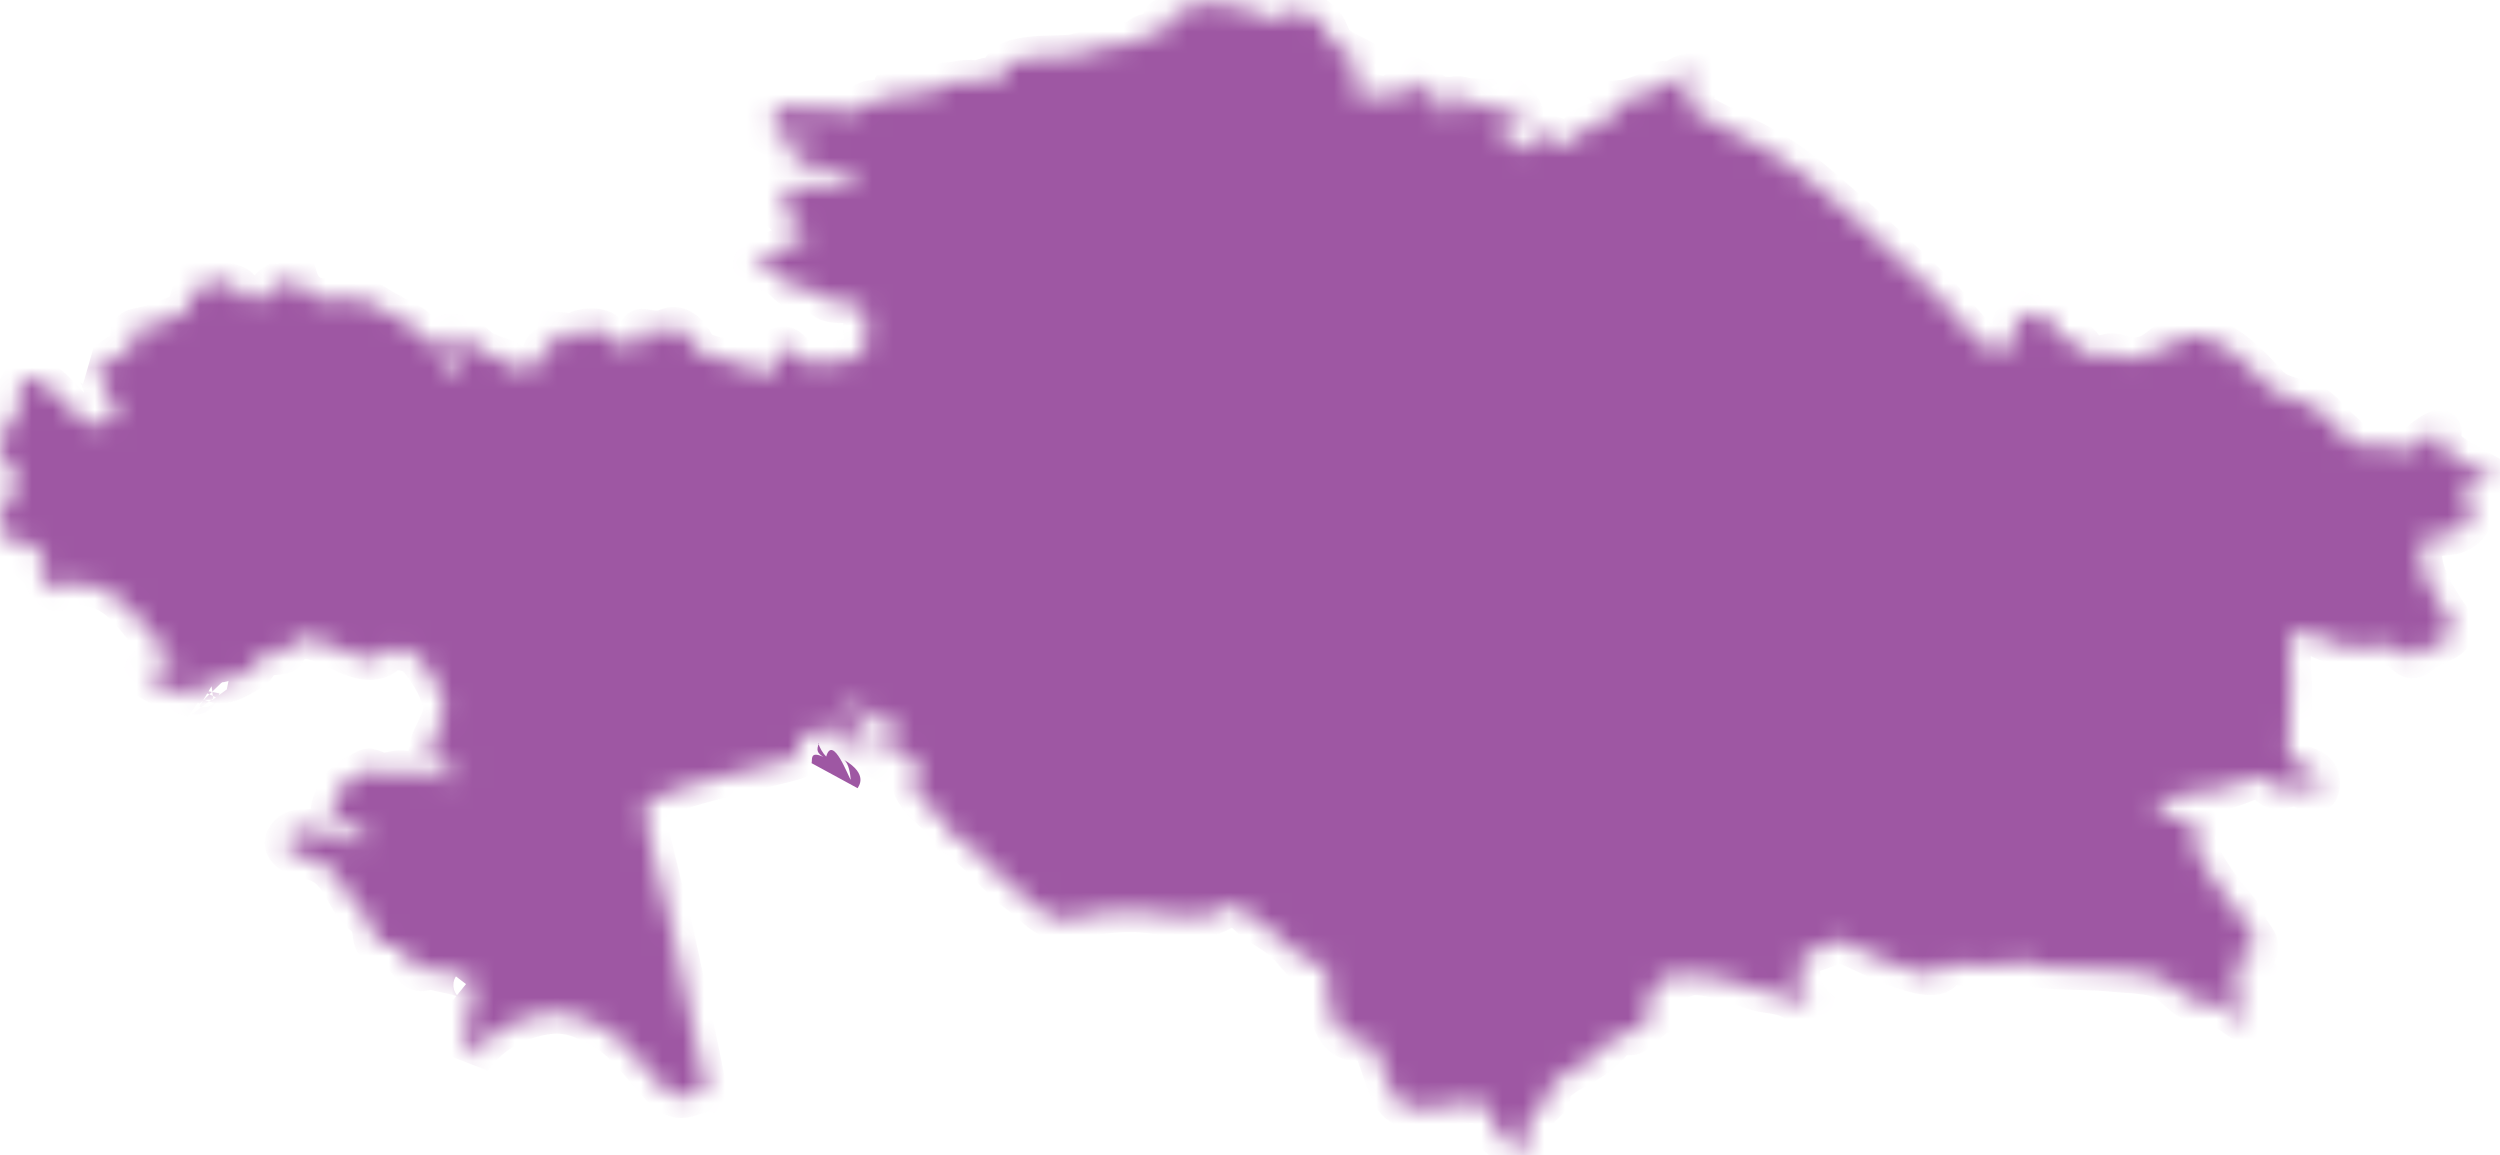 <?xml version="1.0" encoding="UTF-8"?> <svg xmlns="http://www.w3.org/2000/svg" width="119" height="55" viewBox="0 0 119 55" fill="none"> <mask id="path-1-inside-1_393_5131" fill="white"> <path d="M0.023 24.611C0.168 24.128 0.138 23.746 0.589 23.453C0.817 23.304 1.002 22.93 0.843 22.672C0.478 22.082 0.036 22.23 0.018 21.397C-0.002 20.462 0.33 20.442 0.777 19.738C1.067 19.28 0.688 18.565 1.087 18.165C1.983 17.264 3.547 20.127 4.338 20.231C4.813 20.294 6.08 19.832 5.41 19.253C4.899 18.81 4.945 17.539 4.255 17.321C5.179 17.563 5.31 16.95 6.082 16.691C6.838 16.436 5.779 15.814 6.57 15.663C7.302 15.523 7.99 15.279 8.685 14.931C9.29 14.629 8.862 13.419 9.842 13.88C9.756 13.67 9.672 13.46 9.587 13.25C9.885 13.313 11.272 13.525 11.355 13.762C11.681 14.699 12.148 13.726 12.525 14.354C12.752 14.075 12.764 13.761 13.095 13.565C13.24 13.584 13.386 13.583 13.532 13.563C13.714 13.426 13.905 13.3 14.103 13.187C14.704 15.117 16.579 13.683 17.8 14.506C18.384 14.899 18.942 15.134 19.534 15.476C19.777 15.616 19.97 15.84 20.134 16.064C20.383 16.404 20.82 16.411 21.177 16.563C21.021 16.831 21.195 18.03 21.684 17.755C22.426 17.336 21.289 16.446 21.146 16.028C21.558 15.745 22.356 16.196 22.649 16.489C23.164 17.002 23.919 16.972 24.379 17.381C24.888 17.834 25.249 17.581 25.735 17.143C25.899 16.996 25.8 16.706 25.979 16.582C26.251 16.392 26.633 16.242 26.606 15.839C26.854 15.854 27.075 15.938 27.268 16.091C27.293 15.626 28.596 15.548 28.801 15.884C28.93 16.093 29.241 16.271 29.443 16.4C29.807 16.631 30.097 16.21 30.461 16.377C30.434 15.432 30.373 15.736 31.271 15.79C31.737 15.817 31.921 15.423 32.428 15.724C32.792 15.94 32.924 16.219 33.086 16.578C33.311 17.077 36.297 17.326 35.987 17.828C36.373 17.802 36.767 17.735 36.964 17.355C37.074 17.142 36.845 16.687 37.137 16.566C37.521 16.407 37.735 16.959 38.007 17.104C38.361 17.291 38.978 17.287 39.373 17.278C39.833 17.268 41.104 17.088 41.206 16.509C41.269 16.14 40.879 15.156 41.48 15.085C41.039 14.939 40.912 14.46 40.41 14.4C39.986 14.349 39.536 14.452 39.186 14.14C38.849 13.84 38.698 13.761 38.215 13.758C37.619 13.755 37.606 13.509 37.16 13.171C36.834 12.923 36.566 12.862 36.184 12.822C35.812 12.783 35.769 12.386 36.204 12.428C36.542 12.459 36.805 11.989 37.116 11.884C37.693 11.69 37.952 11.451 38.482 11.173C38.29 11.049 37.138 10.031 37.111 9.864C37.049 9.483 37.993 9.299 37.595 8.837C38.451 8.741 39.173 8.941 39.998 8.9C40.23 8.888 40.616 9.126 40.668 8.738C40.726 8.32 40.213 8.247 39.932 8.174C39.237 7.995 38.469 7.902 37.798 7.659C36.905 7.337 38.58 6.946 38.605 6.911C38.403 6.61 38.21 6.65 37.908 6.724C37.458 6.833 37.028 6.582 36.649 6.375C37.722 6.287 36.86 5.587 36.551 5.334C36.764 5.292 36.976 5.303 37.183 5.366C37.011 4.741 38.583 5.137 38.818 5.23C39.324 5.429 39.424 5.166 39.898 5.082C40.427 4.987 40.51 5.492 40.972 5.524C40.838 4.687 41.668 4.798 42.301 4.798C42.343 4.693 42.385 4.588 42.429 4.482C42.636 4.449 42.844 4.44 43.055 4.457C43.489 4.438 43.809 4.388 44.249 4.423C44.691 4.458 44.594 3.981 45.039 3.975C45.492 3.968 45.914 3.785 46.369 3.868C46.701 3.928 46.988 3.589 47.308 3.814C47.742 4.118 47.706 3.845 47.704 3.505C47.695 2.476 50.525 2.769 51.119 2.627C51.951 2.428 52.907 2.052 53.76 2.052C54.104 2.052 54.394 1.637 54.605 1.654C54.996 1.686 55.371 1.667 55.655 1.326C55.37 1.275 55.215 0.846 55.559 0.891C55.928 0.939 56.498 0.682 56.352 0.253C56.612 0.327 56.873 0.348 57.142 0.316C57.048 0.209 56.954 0.104 56.857 0C57.189 0.017 57.495 0.211 57.824 0.251C58.164 0.294 58.517 0.208 58.881 0.275C59.136 0.322 61.207 1.379 61.291 0.73C61.39 -0.014 62.541 0.743 62.833 1.02C63.106 1.28 63.162 1.5 63.313 1.836C63.509 2.273 64.041 2.476 64.436 2.682C64.016 3.118 65.151 4.065 64.247 4.134C64.84 4.864 65.278 4.336 65.841 4.672C66.165 4.866 66.508 4.652 66.581 4.337C66.659 3.998 67.436 4.45 67.653 4.419C67.412 4.298 67.273 4.058 67.338 3.788C67.799 3.993 68.132 4.608 68.667 4.64C68.224 4.968 68.663 5.071 68.855 5.492C69.034 5.298 69.253 5.203 69.518 5.208C69.375 4.989 69.139 4.87 68.885 4.987C69.349 3.681 71.504 6.401 72.074 4.861C72.308 5.045 72.487 5.309 72.486 5.618C71.889 5.535 71.734 5.832 71.514 6.318C71.361 6.652 72.236 6.914 72.327 7.197C72.751 6.804 73.016 6.43 73.652 6.471C74.144 6.501 74.622 7.005 75.072 7.008C75.011 6.083 75.51 6.046 76.177 5.809C76.498 5.695 77.446 5.31 77.032 4.83C77.408 4.799 77.77 4.696 78.123 4.562C78.358 4.469 78.595 4.371 78.827 4.272C78.922 4.159 79.007 4.04 79.085 3.916C79.294 3.841 79.57 4.066 79.751 3.873C80.05 3.553 80.222 3.625 80.628 3.474C80.538 3.584 80.454 3.701 80.379 3.821C80.674 3.897 80.796 4.193 80.599 4.44C80.358 4.737 80.041 4.515 79.749 4.704C81.082 5.716 82.644 6.295 84.091 7.108C85.541 7.924 86.777 9.07 88.028 10.154C89.455 11.393 90.799 12.706 92.17 14.004C92.994 14.784 94.156 16.632 95.311 16.884C94.749 16.286 96.513 16.496 95.978 15.768C95.516 15.142 96.28 15.421 96.263 14.927C96.616 15.069 97.74 15.062 97.862 15.462C98 15.916 97.697 16.337 98.437 16.19C99.04 16.07 99.154 16.91 99.669 17.01C99.939 17.063 100.197 16.895 100.459 16.868C100.829 16.831 101.152 17.087 101.532 17.069C102.23 17.036 102.482 16.852 102.979 16.455C103.099 16.359 103.352 16.438 103.489 16.411C103.734 16.363 103.705 16.13 103.92 16.064C105.429 15.599 107.065 17.396 107.924 18.341C108.401 18.866 109.014 18.919 109.659 19.118C110.412 19.349 110.703 19.852 111.24 20.363C111.472 20.584 111.66 20.714 111.848 20.974C112.135 21.372 112.309 21.039 112.682 21.175C113.182 21.357 113.852 21.135 114.357 21.343C114.993 21.605 115 21.243 115.408 20.922C115.503 20.847 116.343 20.214 116.151 20.689C115.775 21.625 118.464 22.451 118.899 23.037C118.402 22.914 116.856 22.747 117.451 23.73C117.867 24.419 117.637 25.037 116.918 25.347C116.376 25.58 115.315 25.252 115.245 26.04C115.136 27.279 115.905 28.456 116.576 29.423C117.295 30.461 115.86 30.532 115.35 30.971C114.936 31.328 114.8 31.438 114.394 30.992C113.994 30.553 113.148 30.766 112.638 30.828C111.49 30.966 110.726 30.415 109.717 30.038C108.729 29.668 109.033 31.968 109.05 32.525C109.085 33.61 108.951 34.666 108.934 35.74C108.917 36.773 110.564 36.242 110.367 37.448C110.285 37.962 109.796 37.568 109.542 37.444C109.118 37.238 108.764 37.584 108.32 37.503C107.962 37.438 107.688 36.819 107.35 36.977C106.881 37.195 106.033 37.528 105.525 37.589C104.84 37.671 102.965 37.742 102.637 38.533C102.408 39.089 105.062 38.719 104.519 39.442C104.025 40.098 105.531 42.152 105.898 42.617C106.244 43.056 106.781 43.55 106.94 44.099C107.054 44.492 107.607 44.831 107.407 45.285C107.014 45.006 106.685 45.439 106.49 45.727C106.725 45.825 106.936 45.962 107.122 46.137C106.837 46.21 106.575 46.373 106.271 46.359C106.335 46.671 106.246 47.013 106.385 47.309C106.584 47.735 107.09 48.16 106.934 48.694C106.209 48.264 105.854 47.734 104.94 47.721C104.059 47.71 103.737 47.03 103.063 46.624C102.487 46.279 101.302 46.286 100.641 46.216C99.555 46.1 98.451 46.141 97.36 46.051C96.997 46.02 96.775 45.96 96.445 45.822C95.999 45.636 95.619 45.897 95.19 45.999C94.802 46.093 92.595 45.725 92.52 46.01C92.205 47.234 88.164 44.95 87.357 44.686C87.513 44.962 86.172 45.284 86.005 45.375C85.311 45.756 85.731 47.346 86.191 47.778C85.829 47.899 85.41 47.555 85.096 47.43C84.61 47.235 84.027 47.245 83.518 47.08C82.624 46.789 81.496 46.335 80.549 46.37C80.284 46.379 79.993 46.634 79.78 46.485C79.633 46.384 79.15 46.522 79.021 46.61C78.716 46.823 77.981 48.389 78.614 48.472C78.386 48.627 77.953 49.115 77.742 49.199C77.308 49.373 77.244 48.848 76.842 49.376C76.229 50.183 75.569 50.538 74.691 51.011C74.395 51.172 74.117 51.408 73.865 51.63C73.582 51.882 73.941 52.05 73.639 52.358C73.32 52.684 72.975 52.953 72.748 53.37C72.469 53.887 72.995 54.181 73.057 54.659C72.489 54.489 71.115 54.409 71.159 53.594C71.19 53.034 70.738 52.48 70.119 52.455C69.104 52.415 67.019 53.316 66.38 52.211C65.991 51.539 65.807 50.774 65.53 50.056C65.168 49.119 64.59 49.745 63.996 49.331C63.092 48.702 63.248 46.751 63.111 45.792C62.214 45.873 62.148 45.942 61.532 45.174C60.931 44.426 60.053 44.136 59.374 43.478C58.514 42.644 58.304 43.431 57.358 43.601C56.409 43.771 55.443 43.485 54.5 43.399C54.428 43.393 54.355 43.388 54.283 43.383C54.211 43.379 54.138 43.374 54.064 43.373C53.991 43.371 53.919 43.369 53.845 43.369C53.772 43.369 53.698 43.369 53.624 43.37C53.549 43.371 53.477 43.373 53.402 43.377C53.329 43.38 53.254 43.383 53.18 43.389C53.105 43.393 53.032 43.398 52.957 43.405C52.883 43.412 52.81 43.419 52.734 43.426C52.661 43.434 52.587 43.443 52.513 43.452C52.439 43.461 52.365 43.472 52.291 43.482C52.217 43.493 52.145 43.504 52.07 43.516C51.998 43.528 51.925 43.539 51.852 43.553C51.778 43.567 51.706 43.58 51.634 43.594C51.561 43.608 51.49 43.623 51.418 43.638C51.347 43.653 51.275 43.669 51.205 43.684C51.134 43.7 51.063 43.716 50.994 43.733C49.912 43.993 49.35 43.097 48.545 42.511C47.72 41.91 47.143 41.148 46.394 40.492C45.544 39.747 45.939 39.983 44.934 39.474C44.929 39.472 45.25 39.381 44.967 39.078C44.685 38.775 44.309 38.502 43.931 38.092C42.973 36.908 43.779 37.37 43.686 36.228C43.634 35.916 41.832 35.916 41.843 36.123C41.117 35.856 41.292 35.733 41.677 35.605C41.503 35.366 43.358 35.861 43.144 35.563C42.931 35.265 42.659 35.345 42.431 35.027C42.202 34.709 43.033 35.253 42.817 34.953C42.6 34.653 42.203 34.821 42.022 34.577C42.225 34.595 43.157 34.495 42.365 34.134C42.192 34.056 41.226 34.319 41.093 34.245C41.172 34.147 41.555 33.405 40.12 33.367C39.968 33.281 40.848 33.767 40.826 34.367C40.81 34.755 40.872 35.449 40.772 35.391C40.672 35.332 40.763 35.654 40.404 35.447C40.044 35.24 40.092 35.496 39.746 35.297C39.4 35.099 40.099 34.82 39.796 34.646C39.491 34.473 38.434 35.128 38.198 34.995C37.964 34.864 38.207 35.663 38.068 35.591C37.066 35.065 38.88 35.84 37.711 36.154C35.716 36.69 32.579 37.26 30.727 38.183C30.392 38.349 31.838 43.563 31.959 44.122C32.527 46.727 33.089 49.333 33.616 51.945C33.199 51.933 32.839 52.218 32.422 52.218C31.899 52.219 31.406 51.604 31.096 51.25C30.33 50.375 29.662 49.436 28.612 48.87C27.45 48.245 26.723 48.026 25.422 48.357C24.173 48.674 23.146 49.33 22.408 50.398C22.483 49.813 21.943 49.33 22.17 48.745C22.408 48.137 22.836 47.375 22.185 46.864C22.284 46.947 22.388 47.021 22.5 47.084C22.984 46.448 21.091 46.285 20.722 46.138C20.338 45.985 20.09 46.379 19.74 46.03C19.469 45.759 19.176 45.446 19.029 45.083C18.819 44.561 17.89 45.641 17.777 44.409C17.739 43.987 17.612 43.736 17.272 43.473C16.804 43.111 16.586 42.52 16.276 42.032C15.829 41.329 15.416 40.981 14.593 40.83C14.153 40.75 13.19 40.345 13.787 39.745C14.193 39.339 15.099 39.535 15.577 39.674C15.868 39.758 16.072 40.022 16.355 40.092C16.761 40.194 17.236 39.972 17.671 40.046C17.337 39.468 16.382 39.42 15.909 38.975C15.467 38.559 16.303 37.231 16.775 37.029C16.913 36.971 17.477 36.626 17.549 36.623C17.712 36.663 17.866 36.723 18.014 36.806C18.283 36.91 18.65 36.75 18.922 36.726C19.873 36.645 21.254 37.448 22.092 36.954C21.62 36.717 20.731 36.625 20.503 36.071C20.188 35.303 21.37 34.353 21.114 33.419C20.876 32.551 20.402 31.859 19.892 31.229C19.648 30.925 18.683 30.775 18.386 31.06C17.04 32.353 14.555 29.006 13.54 31.034C13.499 31.116 12.825 31.153 12.762 31.145C12.319 31.091 12.306 31.6 12.003 31.824C11.732 32.026 11.417 32.174 11.115 32.324C10.919 32.418 10.713 32.473 10.494 32.487C10.146 32.506 9.667 32.02 10.058 32.662C9.849 32.524 9.628 32.408 9.396 32.314C9.522 32.441 9.65 32.567 9.776 32.693C9.626 32.646 9.52 32.689 9.46 32.82C9.378 33.26 8.955 32.754 9.334 33.197C8.92 33.016 6.932 32.52 6.906 31.998C6.868 31.268 9.398 32.453 7.796 30.9C6.777 29.91 6.093 28.395 4.663 27.963C4.183 27.818 3.558 27.654 3.062 27.819C3.04 27.826 3.019 27.834 3 27.843C2.982 27.852 2.966 27.863 2.952 27.873C2.936 27.884 2.923 27.894 2.911 27.906C2.899 27.917 2.888 27.929 2.878 27.94C2.868 27.952 2.859 27.963 2.852 27.974C2.843 27.985 2.837 27.996 2.83 28.007C2.823 28.018 2.816 28.028 2.81 28.037C2.805 28.047 2.798 28.056 2.791 28.063C2.785 28.071 2.778 28.078 2.771 28.084C2.763 28.089 2.755 28.094 2.748 28.098C2.74 28.101 2.73 28.103 2.72 28.103C2.71 28.103 2.699 28.102 2.686 28.098C2.673 28.094 2.659 28.089 2.643 28.082C2.628 28.074 2.61 28.065 2.59 28.053C2.57 28.041 2.548 28.027 2.525 28.01C2.502 27.993 2.475 27.974 2.446 27.952C2.428 27.937 2.41 27.922 2.393 27.906C2.376 27.89 2.36 27.874 2.346 27.857C2.33 27.84 2.317 27.823 2.304 27.805C2.29 27.786 2.278 27.768 2.265 27.749C2.253 27.73 2.242 27.71 2.23 27.691C2.219 27.672 2.209 27.652 2.199 27.632C2.187 27.611 2.178 27.591 2.168 27.57C2.158 27.549 2.148 27.529 2.14 27.509C2.13 27.488 2.12 27.467 2.111 27.447C2.101 27.426 2.091 27.405 2.082 27.384C2.072 27.364 2.061 27.344 2.051 27.323C2.041 27.303 2.03 27.282 2.018 27.262C2.007 27.242 1.996 27.223 1.983 27.204C1.972 27.184 1.959 27.165 1.945 27.147C1.931 27.129 1.917 27.11 1.902 27.093C1.886 27.075 1.87 27.059 1.853 27.043C1.859 27.038 1.866 27.033 1.873 27.029C1.879 27.024 1.886 27.02 1.893 27.015C1.9 27.011 1.907 27.006 1.913 27.001C1.92 26.996 1.927 26.992 1.933 26.987C1.94 26.982 1.947 26.978 1.954 26.973C1.961 26.969 1.967 26.964 1.974 26.959C1.981 26.954 1.986 26.95 1.994 26.945C2 26.941 2.007 26.936 2.014 26.931C2.02 26.926 2.028 26.922 2.034 26.918C2.041 26.913 2.048 26.907 2.054 26.904C2.062 26.899 2.068 26.895 2.075 26.89C2.082 26.885 2.088 26.881 2.096 26.876C2.102 26.872 2.109 26.867 2.116 26.862C2.122 26.857 2.13 26.853 2.136 26.848C2.143 26.844 2.149 26.839 2.155 26.834C2.163 26.829 2.169 26.825 2.176 26.82C2.162 26.807 2.15 26.795 2.138 26.781C2.125 26.768 2.114 26.756 2.102 26.742C2.092 26.729 2.081 26.715 2.071 26.701C2.061 26.687 2.051 26.673 2.042 26.658C2.033 26.644 2.024 26.629 2.017 26.615C2.008 26.601 2 26.586 1.992 26.571C1.985 26.556 1.978 26.541 1.972 26.525C1.964 26.51 1.956 26.495 1.951 26.479C1.943 26.463 1.937 26.448 1.93 26.433C1.924 26.417 1.916 26.402 1.91 26.386C1.902 26.37 1.896 26.355 1.889 26.339C1.883 26.323 1.875 26.308 1.868 26.293C1.861 26.278 1.853 26.262 1.847 26.247C1.839 26.231 1.831 26.216 1.823 26.2C1.816 26.184 1.808 26.169 1.8 26.154C1.792 26.14 1.781 26.125 1.773 26.11C1.764 26.097 1.754 26.084 1.743 26.072C1.732 26.06 1.72 26.049 1.706 26.038C1.692 26.028 1.678 26.018 1.662 26.008C1.647 26 1.631 25.991 1.613 25.983C1.596 25.975 1.578 25.967 1.559 25.96C1.54 25.953 1.521 25.946 1.501 25.94C1.482 25.934 1.462 25.928 1.441 25.922C1.42 25.916 1.399 25.911 1.379 25.906C1.358 25.901 1.336 25.896 1.316 25.891C1.295 25.887 1.273 25.883 1.253 25.879C1.233 25.875 1.211 25.871 1.19 25.867C1.17 25.864 1.15 25.86 1.13 25.857C1.11 25.854 1.091 25.851 1.071 25.846C1.053 25.843 1.035 25.84 1.017 25.837C0.999 25.833 0.984 25.83 0.968 25.826C0.952 25.823 0.937 25.819 0.923 25.815C0.876 25.802 0.831 25.79 0.789 25.776C0.746 25.763 0.705 25.75 0.666 25.737C0.628 25.723 0.59 25.71 0.554 25.695C0.519 25.682 0.485 25.668 0.453 25.653C0.42 25.638 0.39 25.622 0.361 25.606C0.332 25.589 0.305 25.572 0.28 25.555C0.255 25.538 0.231 25.519 0.209 25.499C0.188 25.479 0.167 25.458 0.15 25.436C0.13 25.414 0.115 25.392 0.099 25.367C0.083 25.342 0.071 25.317 0.059 25.289C0.047 25.262 0.038 25.233 0.03 25.203C0.021 25.172 0.015 25.14 0.01 25.106C0.005 25.073 0.001 25.037 0.001 24.999C-0 24.961 -0 24.923 0.001 24.881C0.003 24.839 0.007 24.795 0.013 24.75C0.008 24.71 0.014 24.661 0.023 24.611Z"></path> </mask> <path d="M0.023 24.611C0.168 24.128 0.138 23.746 0.589 23.453C0.817 23.304 1.002 22.93 0.843 22.672C0.478 22.082 0.036 22.23 0.018 21.397C-0.002 20.462 0.33 20.442 0.777 19.738C1.067 19.28 0.688 18.565 1.087 18.165C1.983 17.264 3.547 20.127 4.338 20.231C4.813 20.294 6.08 19.832 5.41 19.253C4.899 18.81 4.945 17.539 4.255 17.321C5.179 17.563 5.31 16.95 6.082 16.691C6.838 16.436 5.779 15.814 6.57 15.663C7.302 15.523 7.99 15.279 8.685 14.931C9.29 14.629 8.862 13.419 9.842 13.88C9.756 13.67 9.672 13.46 9.587 13.25C9.885 13.313 11.272 13.525 11.355 13.762C11.681 14.699 12.148 13.726 12.525 14.354C12.752 14.075 12.764 13.761 13.095 13.565C13.24 13.584 13.386 13.583 13.532 13.563C13.714 13.426 13.905 13.3 14.103 13.187C14.704 15.117 16.579 13.683 17.8 14.506C18.384 14.899 18.942 15.134 19.534 15.476C19.777 15.616 19.97 15.84 20.134 16.064C20.383 16.404 20.82 16.411 21.177 16.563C21.021 16.831 21.195 18.03 21.684 17.755C22.426 17.336 21.289 16.446 21.146 16.028C21.558 15.745 22.356 16.196 22.649 16.489C23.164 17.002 23.919 16.972 24.379 17.381C24.888 17.834 25.249 17.581 25.735 17.143C25.899 16.996 25.8 16.706 25.979 16.582C26.251 16.392 26.633 16.242 26.606 15.839C26.854 15.854 27.075 15.938 27.268 16.091C27.293 15.626 28.596 15.548 28.801 15.884C28.93 16.093 29.241 16.271 29.443 16.4C29.807 16.631 30.097 16.21 30.461 16.377C30.434 15.432 30.373 15.736 31.271 15.79C31.737 15.817 31.921 15.423 32.428 15.724C32.792 15.94 32.924 16.219 33.086 16.578C33.311 17.077 36.297 17.326 35.987 17.828C36.373 17.802 36.767 17.735 36.964 17.355C37.074 17.142 36.845 16.687 37.137 16.566C37.521 16.407 37.735 16.959 38.007 17.104C38.361 17.291 38.978 17.287 39.373 17.278C39.833 17.268 41.104 17.088 41.206 16.509C41.269 16.14 40.879 15.156 41.48 15.085C41.039 14.939 40.912 14.46 40.41 14.4C39.986 14.349 39.536 14.452 39.186 14.14C38.849 13.84 38.698 13.761 38.215 13.758C37.619 13.755 37.606 13.509 37.16 13.171C36.834 12.923 36.566 12.862 36.184 12.822C35.812 12.783 35.769 12.386 36.204 12.428C36.542 12.459 36.805 11.989 37.116 11.884C37.693 11.69 37.952 11.451 38.482 11.173C38.29 11.049 37.138 10.031 37.111 9.864C37.049 9.483 37.993 9.299 37.595 8.837C38.451 8.741 39.173 8.941 39.998 8.9C40.23 8.888 40.616 9.126 40.668 8.738C40.726 8.32 40.213 8.247 39.932 8.174C39.237 7.995 38.469 7.902 37.798 7.659C36.905 7.337 38.58 6.946 38.605 6.911C38.403 6.61 38.21 6.65 37.908 6.724C37.458 6.833 37.028 6.582 36.649 6.375C37.722 6.287 36.86 5.587 36.551 5.334C36.764 5.292 36.976 5.303 37.183 5.366C37.011 4.741 38.583 5.137 38.818 5.23C39.324 5.429 39.424 5.166 39.898 5.082C40.427 4.987 40.51 5.492 40.972 5.524C40.838 4.687 41.668 4.798 42.301 4.798C42.343 4.693 42.385 4.588 42.429 4.482C42.636 4.449 42.844 4.44 43.055 4.457C43.489 4.438 43.809 4.388 44.249 4.423C44.691 4.458 44.594 3.981 45.039 3.975C45.492 3.968 45.914 3.785 46.369 3.868C46.701 3.928 46.988 3.589 47.308 3.814C47.742 4.118 47.706 3.845 47.704 3.505C47.695 2.476 50.525 2.769 51.119 2.627C51.951 2.428 52.907 2.052 53.76 2.052C54.104 2.052 54.394 1.637 54.605 1.654C54.996 1.686 55.371 1.667 55.655 1.326C55.37 1.275 55.215 0.846 55.559 0.891C55.928 0.939 56.498 0.682 56.352 0.253C56.612 0.327 56.873 0.348 57.142 0.316C57.048 0.209 56.954 0.104 56.857 0C57.189 0.017 57.495 0.211 57.824 0.251C58.164 0.294 58.517 0.208 58.881 0.275C59.136 0.322 61.207 1.379 61.291 0.73C61.39 -0.014 62.541 0.743 62.833 1.02C63.106 1.28 63.162 1.5 63.313 1.836C63.509 2.273 64.041 2.476 64.436 2.682C64.016 3.118 65.151 4.065 64.247 4.134C64.84 4.864 65.278 4.336 65.841 4.672C66.165 4.866 66.508 4.652 66.581 4.337C66.659 3.998 67.436 4.45 67.653 4.419C67.412 4.298 67.273 4.058 67.338 3.788C67.799 3.993 68.132 4.608 68.667 4.64C68.224 4.968 68.663 5.071 68.855 5.492C69.034 5.298 69.253 5.203 69.518 5.208C69.375 4.989 69.139 4.87 68.885 4.987C69.349 3.681 71.504 6.401 72.074 4.861C72.308 5.045 72.487 5.309 72.486 5.618C71.889 5.535 71.734 5.832 71.514 6.318C71.361 6.652 72.236 6.914 72.327 7.197C72.751 6.804 73.016 6.43 73.652 6.471C74.144 6.501 74.622 7.005 75.072 7.008C75.011 6.083 75.51 6.046 76.177 5.809C76.498 5.695 77.446 5.31 77.032 4.83C77.408 4.799 77.77 4.696 78.123 4.562C78.358 4.469 78.595 4.371 78.827 4.272C78.922 4.159 79.007 4.04 79.085 3.916C79.294 3.841 79.57 4.066 79.751 3.873C80.05 3.553 80.222 3.625 80.628 3.474C80.538 3.584 80.454 3.701 80.379 3.821C80.674 3.897 80.796 4.193 80.599 4.44C80.358 4.737 80.041 4.515 79.749 4.704C81.082 5.716 82.644 6.295 84.091 7.108C85.541 7.924 86.777 9.07 88.028 10.154C89.455 11.393 90.799 12.706 92.17 14.004C92.994 14.784 94.156 16.632 95.311 16.884C94.749 16.286 96.513 16.496 95.978 15.768C95.516 15.142 96.28 15.421 96.263 14.927C96.616 15.069 97.74 15.062 97.862 15.462C98 15.916 97.697 16.337 98.437 16.19C99.04 16.07 99.154 16.91 99.669 17.01C99.939 17.063 100.197 16.895 100.459 16.868C100.829 16.831 101.152 17.087 101.532 17.069C102.23 17.036 102.482 16.852 102.979 16.455C103.099 16.359 103.352 16.438 103.489 16.411C103.734 16.363 103.705 16.13 103.92 16.064C105.429 15.599 107.065 17.396 107.924 18.341C108.401 18.866 109.014 18.919 109.659 19.118C110.412 19.349 110.703 19.852 111.24 20.363C111.472 20.584 111.66 20.714 111.848 20.974C112.135 21.372 112.309 21.039 112.682 21.175C113.182 21.357 113.852 21.135 114.357 21.343C114.993 21.605 115 21.243 115.408 20.922C115.503 20.847 116.343 20.214 116.151 20.689C115.775 21.625 118.464 22.451 118.899 23.037C118.402 22.914 116.856 22.747 117.451 23.73C117.867 24.419 117.637 25.037 116.918 25.347C116.376 25.58 115.315 25.252 115.245 26.04C115.136 27.279 115.905 28.456 116.576 29.423C117.295 30.461 115.86 30.532 115.35 30.971C114.936 31.328 114.8 31.438 114.394 30.992C113.994 30.553 113.148 30.766 112.638 30.828C111.49 30.966 110.726 30.415 109.717 30.038C108.729 29.668 109.033 31.968 109.05 32.525C109.085 33.61 108.951 34.666 108.934 35.74C108.917 36.773 110.564 36.242 110.367 37.448C110.285 37.962 109.796 37.568 109.542 37.444C109.118 37.238 108.764 37.584 108.32 37.503C107.962 37.438 107.688 36.819 107.35 36.977C106.881 37.195 106.033 37.528 105.525 37.589C104.84 37.671 102.965 37.742 102.637 38.533C102.408 39.089 105.062 38.719 104.519 39.442C104.025 40.098 105.531 42.152 105.898 42.617C106.244 43.056 106.781 43.55 106.94 44.099C107.054 44.492 107.607 44.831 107.407 45.285C107.014 45.006 106.685 45.439 106.49 45.727C106.725 45.825 106.936 45.962 107.122 46.137C106.837 46.21 106.575 46.373 106.271 46.359C106.335 46.671 106.246 47.013 106.385 47.309C106.584 47.735 107.09 48.16 106.934 48.694C106.209 48.264 105.854 47.734 104.94 47.721C104.059 47.71 103.737 47.03 103.063 46.624C102.487 46.279 101.302 46.286 100.641 46.216C99.555 46.1 98.451 46.141 97.36 46.051C96.997 46.02 96.775 45.96 96.445 45.822C95.999 45.636 95.619 45.897 95.19 45.999C94.802 46.093 92.595 45.725 92.52 46.01C92.205 47.234 88.164 44.95 87.357 44.686C87.513 44.962 86.172 45.284 86.005 45.375C85.311 45.756 85.731 47.346 86.191 47.778C85.829 47.899 85.41 47.555 85.096 47.43C84.61 47.235 84.027 47.245 83.518 47.08C82.624 46.789 81.496 46.335 80.549 46.37C80.284 46.379 79.993 46.634 79.78 46.485C79.633 46.384 79.15 46.522 79.021 46.61C78.716 46.823 77.981 48.389 78.614 48.472C78.386 48.627 77.953 49.115 77.742 49.199C77.308 49.373 77.244 48.848 76.842 49.376C76.229 50.183 75.569 50.538 74.691 51.011C74.395 51.172 74.117 51.408 73.865 51.63C73.582 51.882 73.941 52.05 73.639 52.358C73.32 52.684 72.975 52.953 72.748 53.37C72.469 53.887 72.995 54.181 73.057 54.659C72.489 54.489 71.115 54.409 71.159 53.594C71.19 53.034 70.738 52.48 70.119 52.455C69.104 52.415 67.019 53.316 66.38 52.211C65.991 51.539 65.807 50.774 65.53 50.056C65.168 49.119 64.59 49.745 63.996 49.331C63.092 48.702 63.248 46.751 63.111 45.792C62.214 45.873 62.148 45.942 61.532 45.174C60.931 44.426 60.053 44.136 59.374 43.478C58.514 42.644 58.304 43.431 57.358 43.601C56.409 43.771 55.443 43.485 54.5 43.399C54.428 43.393 54.355 43.388 54.283 43.383C54.211 43.379 54.138 43.374 54.064 43.373C53.991 43.371 53.919 43.369 53.845 43.369C53.772 43.369 53.698 43.369 53.624 43.37C53.549 43.371 53.477 43.373 53.402 43.377C53.329 43.38 53.254 43.383 53.18 43.389C53.105 43.393 53.032 43.398 52.957 43.405C52.883 43.412 52.81 43.419 52.734 43.426C52.661 43.434 52.587 43.443 52.513 43.452C52.439 43.461 52.365 43.472 52.291 43.482C52.217 43.493 52.145 43.504 52.07 43.516C51.998 43.528 51.925 43.539 51.852 43.553C51.778 43.567 51.706 43.58 51.634 43.594C51.561 43.608 51.49 43.623 51.418 43.638C51.347 43.653 51.275 43.669 51.205 43.684C51.134 43.7 51.063 43.716 50.994 43.733C49.912 43.993 49.35 43.097 48.545 42.511C47.72 41.91 47.143 41.148 46.394 40.492C45.544 39.747 45.939 39.983 44.934 39.474C44.929 39.472 45.25 39.381 44.967 39.078C44.685 38.775 44.309 38.502 43.931 38.092C42.973 36.908 43.779 37.37 43.686 36.228C43.634 35.916 41.832 35.916 41.843 36.123C41.117 35.856 41.292 35.733 41.677 35.605C41.503 35.366 43.358 35.861 43.144 35.563C42.931 35.265 42.659 35.345 42.431 35.027C42.202 34.709 43.033 35.253 42.817 34.953C42.6 34.653 42.203 34.821 42.022 34.577C42.225 34.595 43.157 34.495 42.365 34.134C42.192 34.056 41.226 34.319 41.093 34.245C41.172 34.147 41.555 33.405 40.12 33.367C39.968 33.281 40.848 33.767 40.826 34.367C40.81 34.755 40.872 35.449 40.772 35.391C40.672 35.332 40.763 35.654 40.404 35.447C40.044 35.24 40.092 35.496 39.746 35.297C39.4 35.099 40.099 34.82 39.796 34.646C39.491 34.473 38.434 35.128 38.198 34.995C37.964 34.864 38.207 35.663 38.068 35.591C37.066 35.065 38.88 35.84 37.711 36.154C35.716 36.69 32.579 37.26 30.727 38.183C30.392 38.349 31.838 43.563 31.959 44.122C32.527 46.727 33.089 49.333 33.616 51.945C33.199 51.933 32.839 52.218 32.422 52.218C31.899 52.219 31.406 51.604 31.096 51.25C30.33 50.375 29.662 49.436 28.612 48.87C27.45 48.245 26.723 48.026 25.422 48.357C24.173 48.674 23.146 49.33 22.408 50.398C22.483 49.813 21.943 49.33 22.17 48.745C22.408 48.137 22.836 47.375 22.185 46.864C22.284 46.947 22.388 47.021 22.5 47.084C22.984 46.448 21.091 46.285 20.722 46.138C20.338 45.985 20.09 46.379 19.74 46.03C19.469 45.759 19.176 45.446 19.029 45.083C18.819 44.561 17.89 45.641 17.777 44.409C17.739 43.987 17.612 43.736 17.272 43.473C16.804 43.111 16.586 42.52 16.276 42.032C15.829 41.329 15.416 40.981 14.593 40.83C14.153 40.75 13.19 40.345 13.787 39.745C14.193 39.339 15.099 39.535 15.577 39.674C15.868 39.758 16.072 40.022 16.355 40.092C16.761 40.194 17.236 39.972 17.671 40.046C17.337 39.468 16.382 39.42 15.909 38.975C15.467 38.559 16.303 37.231 16.775 37.029C16.913 36.971 17.477 36.626 17.549 36.623C17.712 36.663 17.866 36.723 18.014 36.806C18.283 36.91 18.65 36.75 18.922 36.726C19.873 36.645 21.254 37.448 22.092 36.954C21.62 36.717 20.731 36.625 20.503 36.071C20.188 35.303 21.37 34.353 21.114 33.419C20.876 32.551 20.402 31.859 19.892 31.229C19.648 30.925 18.683 30.775 18.386 31.06C17.04 32.353 14.555 29.006 13.54 31.034C13.499 31.116 12.825 31.153 12.762 31.145C12.319 31.091 12.306 31.6 12.003 31.824C11.732 32.026 11.417 32.174 11.115 32.324C10.919 32.418 10.713 32.473 10.494 32.487C10.146 32.506 9.667 32.02 10.058 32.662C9.849 32.524 9.628 32.408 9.396 32.314C9.522 32.441 9.65 32.567 9.776 32.693C9.626 32.646 9.52 32.689 9.46 32.82C9.378 33.26 8.955 32.754 9.334 33.197C8.92 33.016 6.932 32.52 6.906 31.998C6.868 31.268 9.398 32.453 7.796 30.9C6.777 29.91 6.093 28.395 4.663 27.963C4.183 27.818 3.558 27.654 3.062 27.819C3.04 27.826 3.019 27.834 3 27.843C2.982 27.852 2.966 27.863 2.952 27.873C2.936 27.884 2.923 27.894 2.911 27.906C2.899 27.917 2.888 27.929 2.878 27.94C2.868 27.952 2.859 27.963 2.852 27.974C2.843 27.985 2.837 27.996 2.83 28.007C2.823 28.018 2.816 28.028 2.81 28.037C2.805 28.047 2.798 28.056 2.791 28.063C2.785 28.071 2.778 28.078 2.771 28.084C2.763 28.089 2.755 28.094 2.748 28.098C2.74 28.101 2.73 28.103 2.72 28.103C2.71 28.103 2.699 28.102 2.686 28.098C2.673 28.094 2.659 28.089 2.643 28.082C2.628 28.074 2.61 28.065 2.59 28.053C2.57 28.041 2.548 28.027 2.525 28.01C2.502 27.993 2.475 27.974 2.446 27.952C2.428 27.937 2.41 27.922 2.393 27.906C2.376 27.89 2.36 27.874 2.346 27.857C2.33 27.84 2.317 27.823 2.304 27.805C2.29 27.786 2.278 27.768 2.265 27.749C2.253 27.73 2.242 27.71 2.23 27.691C2.219 27.672 2.209 27.652 2.199 27.632C2.187 27.611 2.178 27.591 2.168 27.57C2.158 27.549 2.148 27.529 2.14 27.509C2.13 27.488 2.12 27.467 2.111 27.447C2.101 27.426 2.091 27.405 2.082 27.384C2.072 27.364 2.061 27.344 2.051 27.323C2.041 27.303 2.03 27.282 2.018 27.262C2.007 27.242 1.996 27.223 1.983 27.204C1.972 27.184 1.959 27.165 1.945 27.147C1.931 27.129 1.917 27.11 1.902 27.093C1.886 27.075 1.87 27.059 1.853 27.043C1.859 27.038 1.866 27.033 1.873 27.029C1.879 27.024 1.886 27.02 1.893 27.015C1.9 27.011 1.907 27.006 1.913 27.001C1.92 26.996 1.927 26.992 1.933 26.987C1.94 26.982 1.947 26.978 1.954 26.973C1.961 26.969 1.967 26.964 1.974 26.959C1.981 26.954 1.986 26.95 1.994 26.945C2 26.941 2.007 26.936 2.014 26.931C2.02 26.926 2.028 26.922 2.034 26.918C2.041 26.913 2.048 26.907 2.054 26.904C2.062 26.899 2.068 26.895 2.075 26.89C2.082 26.885 2.088 26.881 2.096 26.876C2.102 26.872 2.109 26.867 2.116 26.862C2.122 26.857 2.13 26.853 2.136 26.848C2.143 26.844 2.149 26.839 2.155 26.834C2.163 26.829 2.169 26.825 2.176 26.82C2.162 26.807 2.15 26.795 2.138 26.781C2.125 26.768 2.114 26.756 2.102 26.742C2.092 26.729 2.081 26.715 2.071 26.701C2.061 26.687 2.051 26.673 2.042 26.658C2.033 26.644 2.024 26.629 2.017 26.615C2.008 26.601 2 26.586 1.992 26.571C1.985 26.556 1.978 26.541 1.972 26.525C1.964 26.51 1.956 26.495 1.951 26.479C1.943 26.463 1.937 26.448 1.93 26.433C1.924 26.417 1.916 26.402 1.91 26.386C1.902 26.37 1.896 26.355 1.889 26.339C1.883 26.323 1.875 26.308 1.868 26.293C1.861 26.278 1.853 26.262 1.847 26.247C1.839 26.231 1.831 26.216 1.823 26.2C1.816 26.184 1.808 26.169 1.8 26.154C1.792 26.14 1.781 26.125 1.773 26.11C1.764 26.097 1.754 26.084 1.743 26.072C1.732 26.06 1.72 26.049 1.706 26.038C1.692 26.028 1.678 26.018 1.662 26.008C1.647 26 1.631 25.991 1.613 25.983C1.596 25.975 1.578 25.967 1.559 25.96C1.54 25.953 1.521 25.946 1.501 25.94C1.482 25.934 1.462 25.928 1.441 25.922C1.42 25.916 1.399 25.911 1.379 25.906C1.358 25.901 1.336 25.896 1.316 25.891C1.295 25.887 1.273 25.883 1.253 25.879C1.233 25.875 1.211 25.871 1.19 25.867C1.17 25.864 1.15 25.86 1.13 25.857C1.11 25.854 1.091 25.851 1.071 25.846C1.053 25.843 1.035 25.84 1.017 25.837C0.999 25.833 0.984 25.83 0.968 25.826C0.952 25.823 0.937 25.819 0.923 25.815C0.876 25.802 0.831 25.79 0.789 25.776C0.746 25.763 0.705 25.75 0.666 25.737C0.628 25.723 0.59 25.71 0.554 25.695C0.519 25.682 0.485 25.668 0.453 25.653C0.42 25.638 0.39 25.622 0.361 25.606C0.332 25.589 0.305 25.572 0.28 25.555C0.255 25.538 0.231 25.519 0.209 25.499C0.188 25.479 0.167 25.458 0.15 25.436C0.13 25.414 0.115 25.392 0.099 25.367C0.083 25.342 0.071 25.317 0.059 25.289C0.047 25.262 0.038 25.233 0.03 25.203C0.021 25.172 0.015 25.14 0.01 25.106C0.005 25.073 0.001 25.037 0.001 24.999C-0 24.961 -0 24.923 0.001 24.881C0.003 24.839 0.007 24.795 0.013 24.75C0.008 24.71 0.014 24.661 0.023 24.611Z" fill="#9E57A3" stroke="#9E57A3" stroke-width="2" mask="url(#path-1-inside-1_393_5131)"></path> <path d="M38.948 35.382C39.023 35.605 39.161 35.846 39.326 36.013C39.644 34.92 40.403 37.034 40.496 37.117C40.473 36.849 40.408 36.355 40.181 36.171C41.371 36.872 40.846 37.45 40.822 37.518L38.631 36.326C38.679 36.166 38.528 35.726 39.187 36.027C38.898 35.836 38.85 35.715 38.98 35.382H38.948Z" fill="#9E57A3"></path> </svg> 